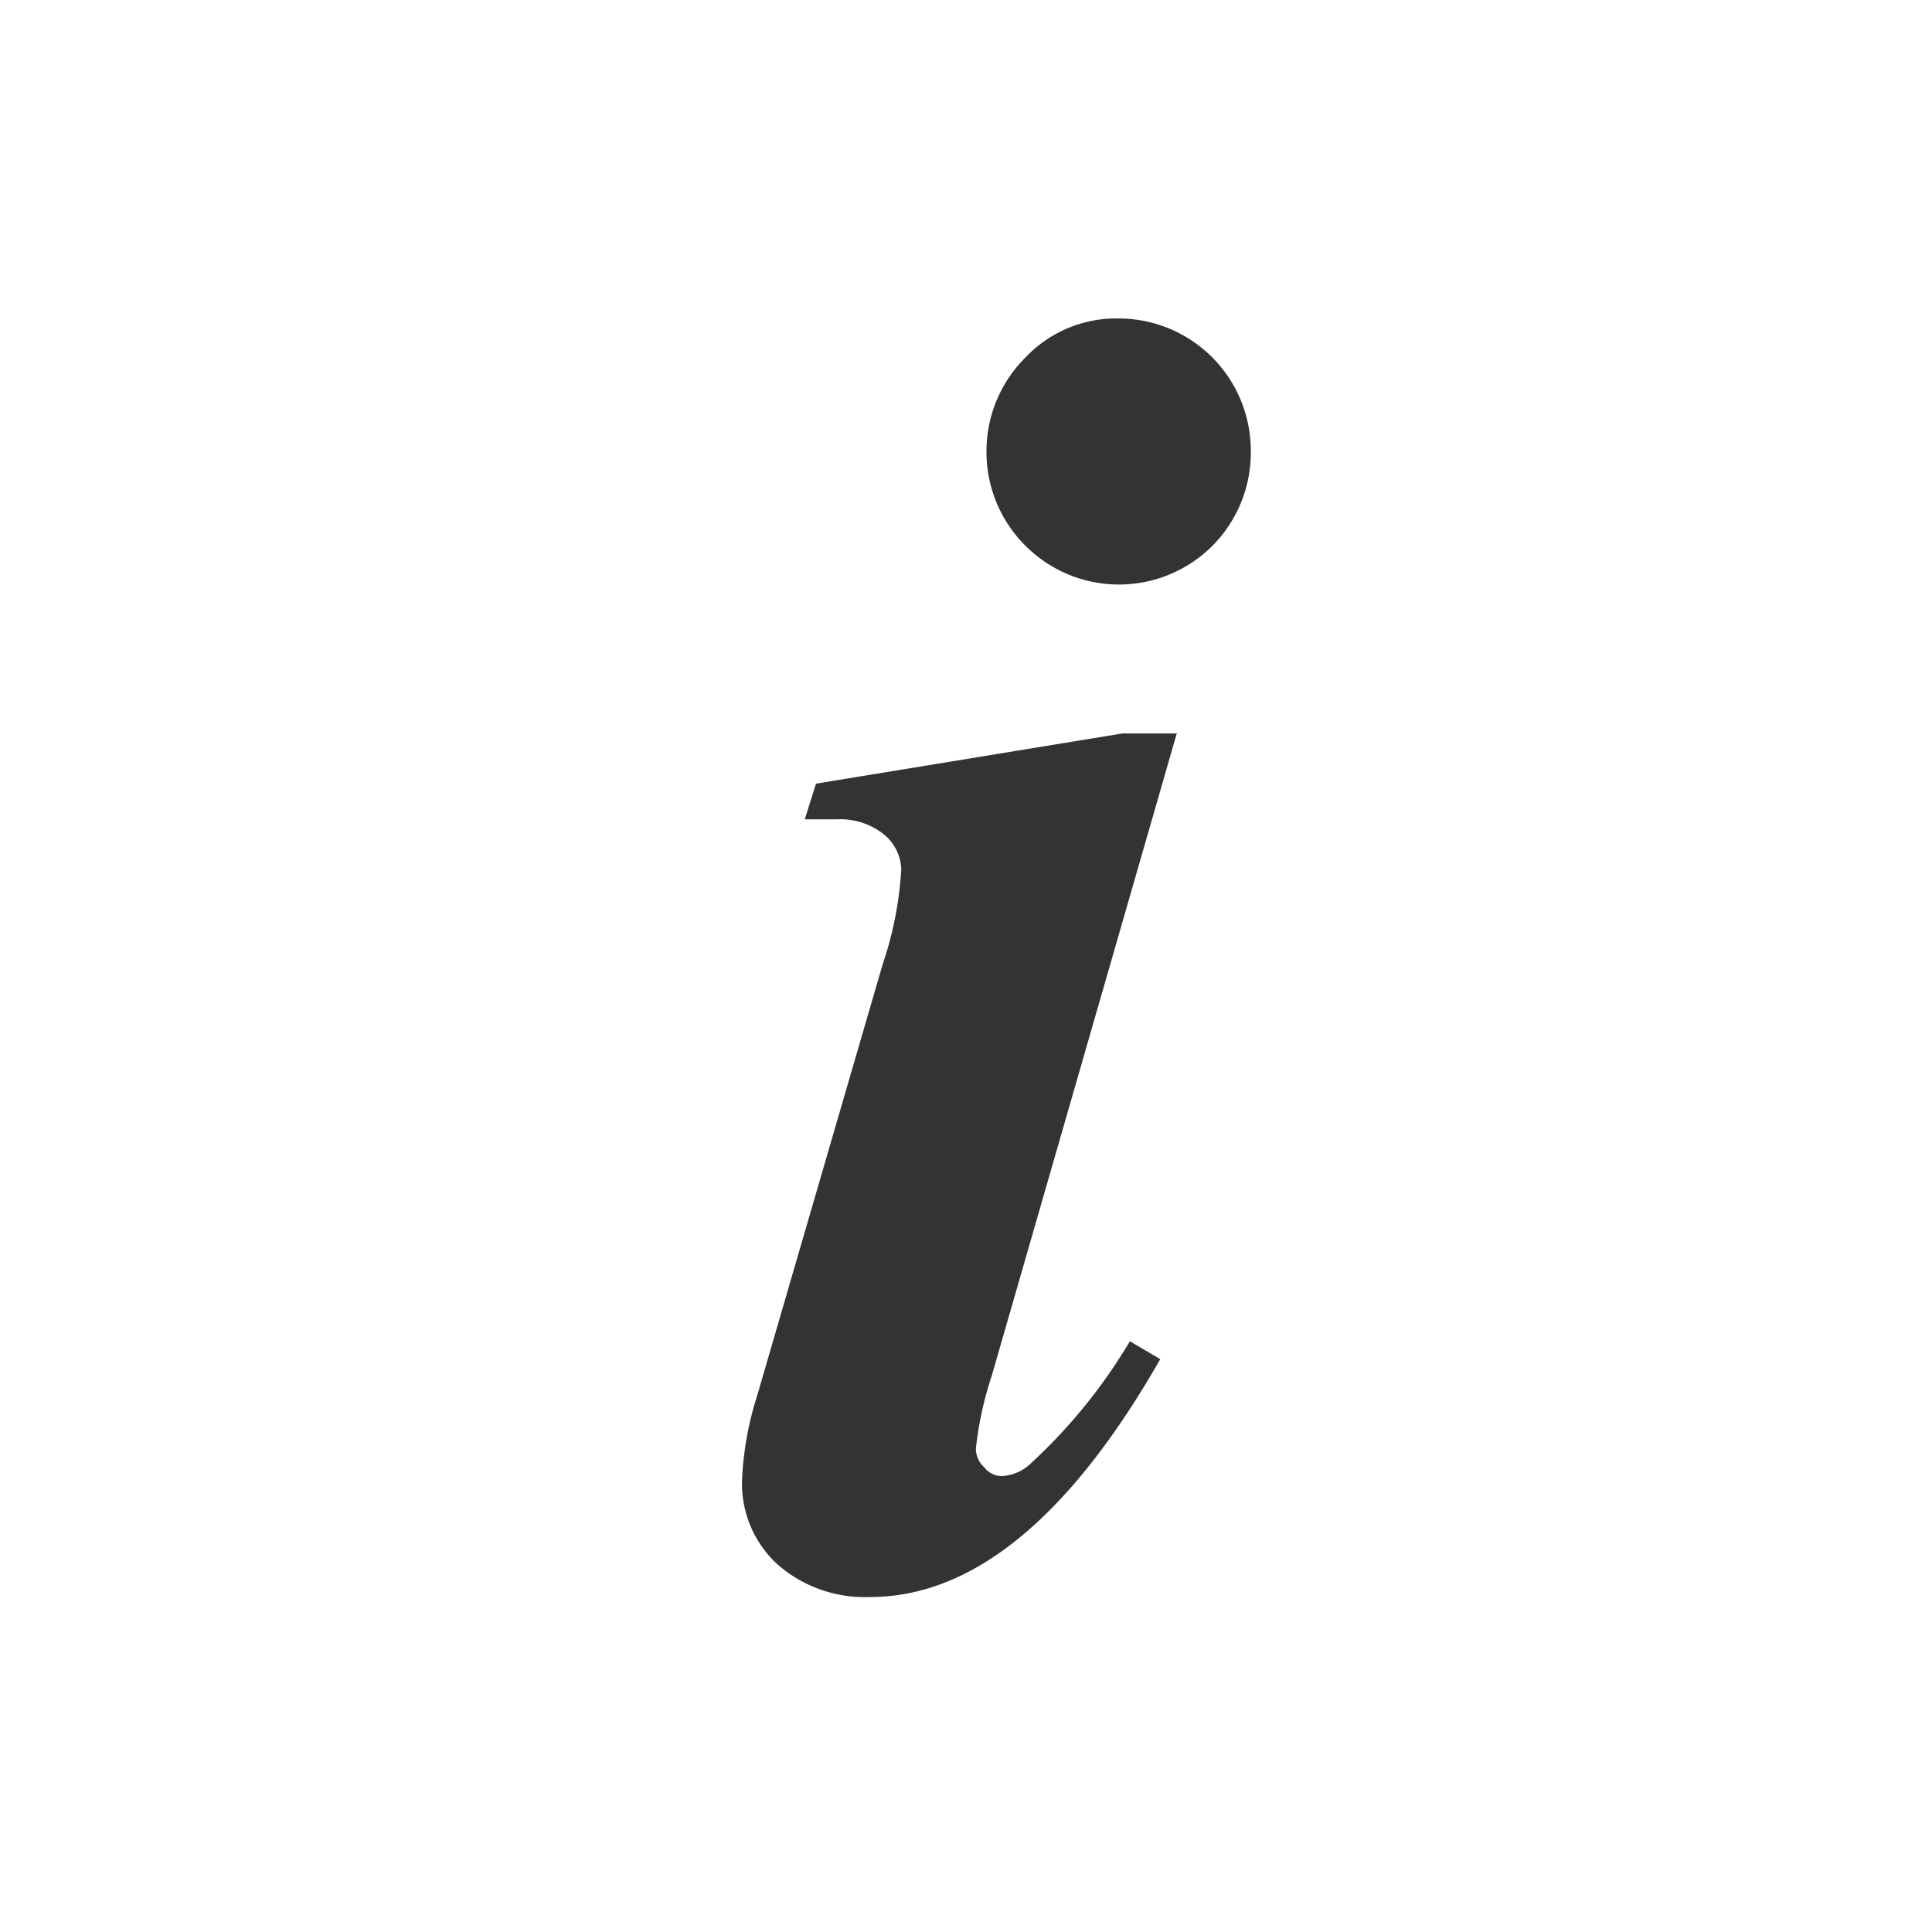<svg id="Layer_1" data-name="Layer 1" xmlns="http://www.w3.org/2000/svg" viewBox="0 0 29.24 29.24">
  <rect x="0" y="0" width="29.24" height="29.24" fill="#333333" stroke="none"/>
  <defs>
    <style>
      .cls-1 {
        fill: #fff;
      }
    </style>
  </defs>
  <title>info-white</title>
  <path class="cls-1" d="M485.65,485.54v29.24h29.24V485.54Zm14.9,22.21a.33.33,0,0,0,.26.13.69.69,0,0,0,.46-.21,8.19,8.19,0,0,0,1.48-1.83l.46.27c-1.37,2.4-2.84,3.6-4.39,3.6a2,2,0,0,1-1.41-.5,1.66,1.66,0,0,1-.53-1.26,4.89,4.89,0,0,1,.23-1.29l1.9-6.53a5.43,5.43,0,0,0,.28-1.43.71.71,0,0,0-.26-.53,1.06,1.06,0,0,0-.71-.23h-.49l.17-.54,4.64-.76h.82l-2.8,9.72a5.35,5.35,0,0,0-.24,1.1A.38.38,0,0,0,500.55,507.75ZM504,493.8a2,2,0,0,1-2.83,0,2,2,0,0,1-.59-1.43,2,2,0,0,1,.59-1.42,1.89,1.89,0,0,1,1.41-.59,2,2,0,0,1,2,2A2,2,0,0,1,504,493.8Z" transform="translate(-485.65 -485.54)"/>
</svg>
